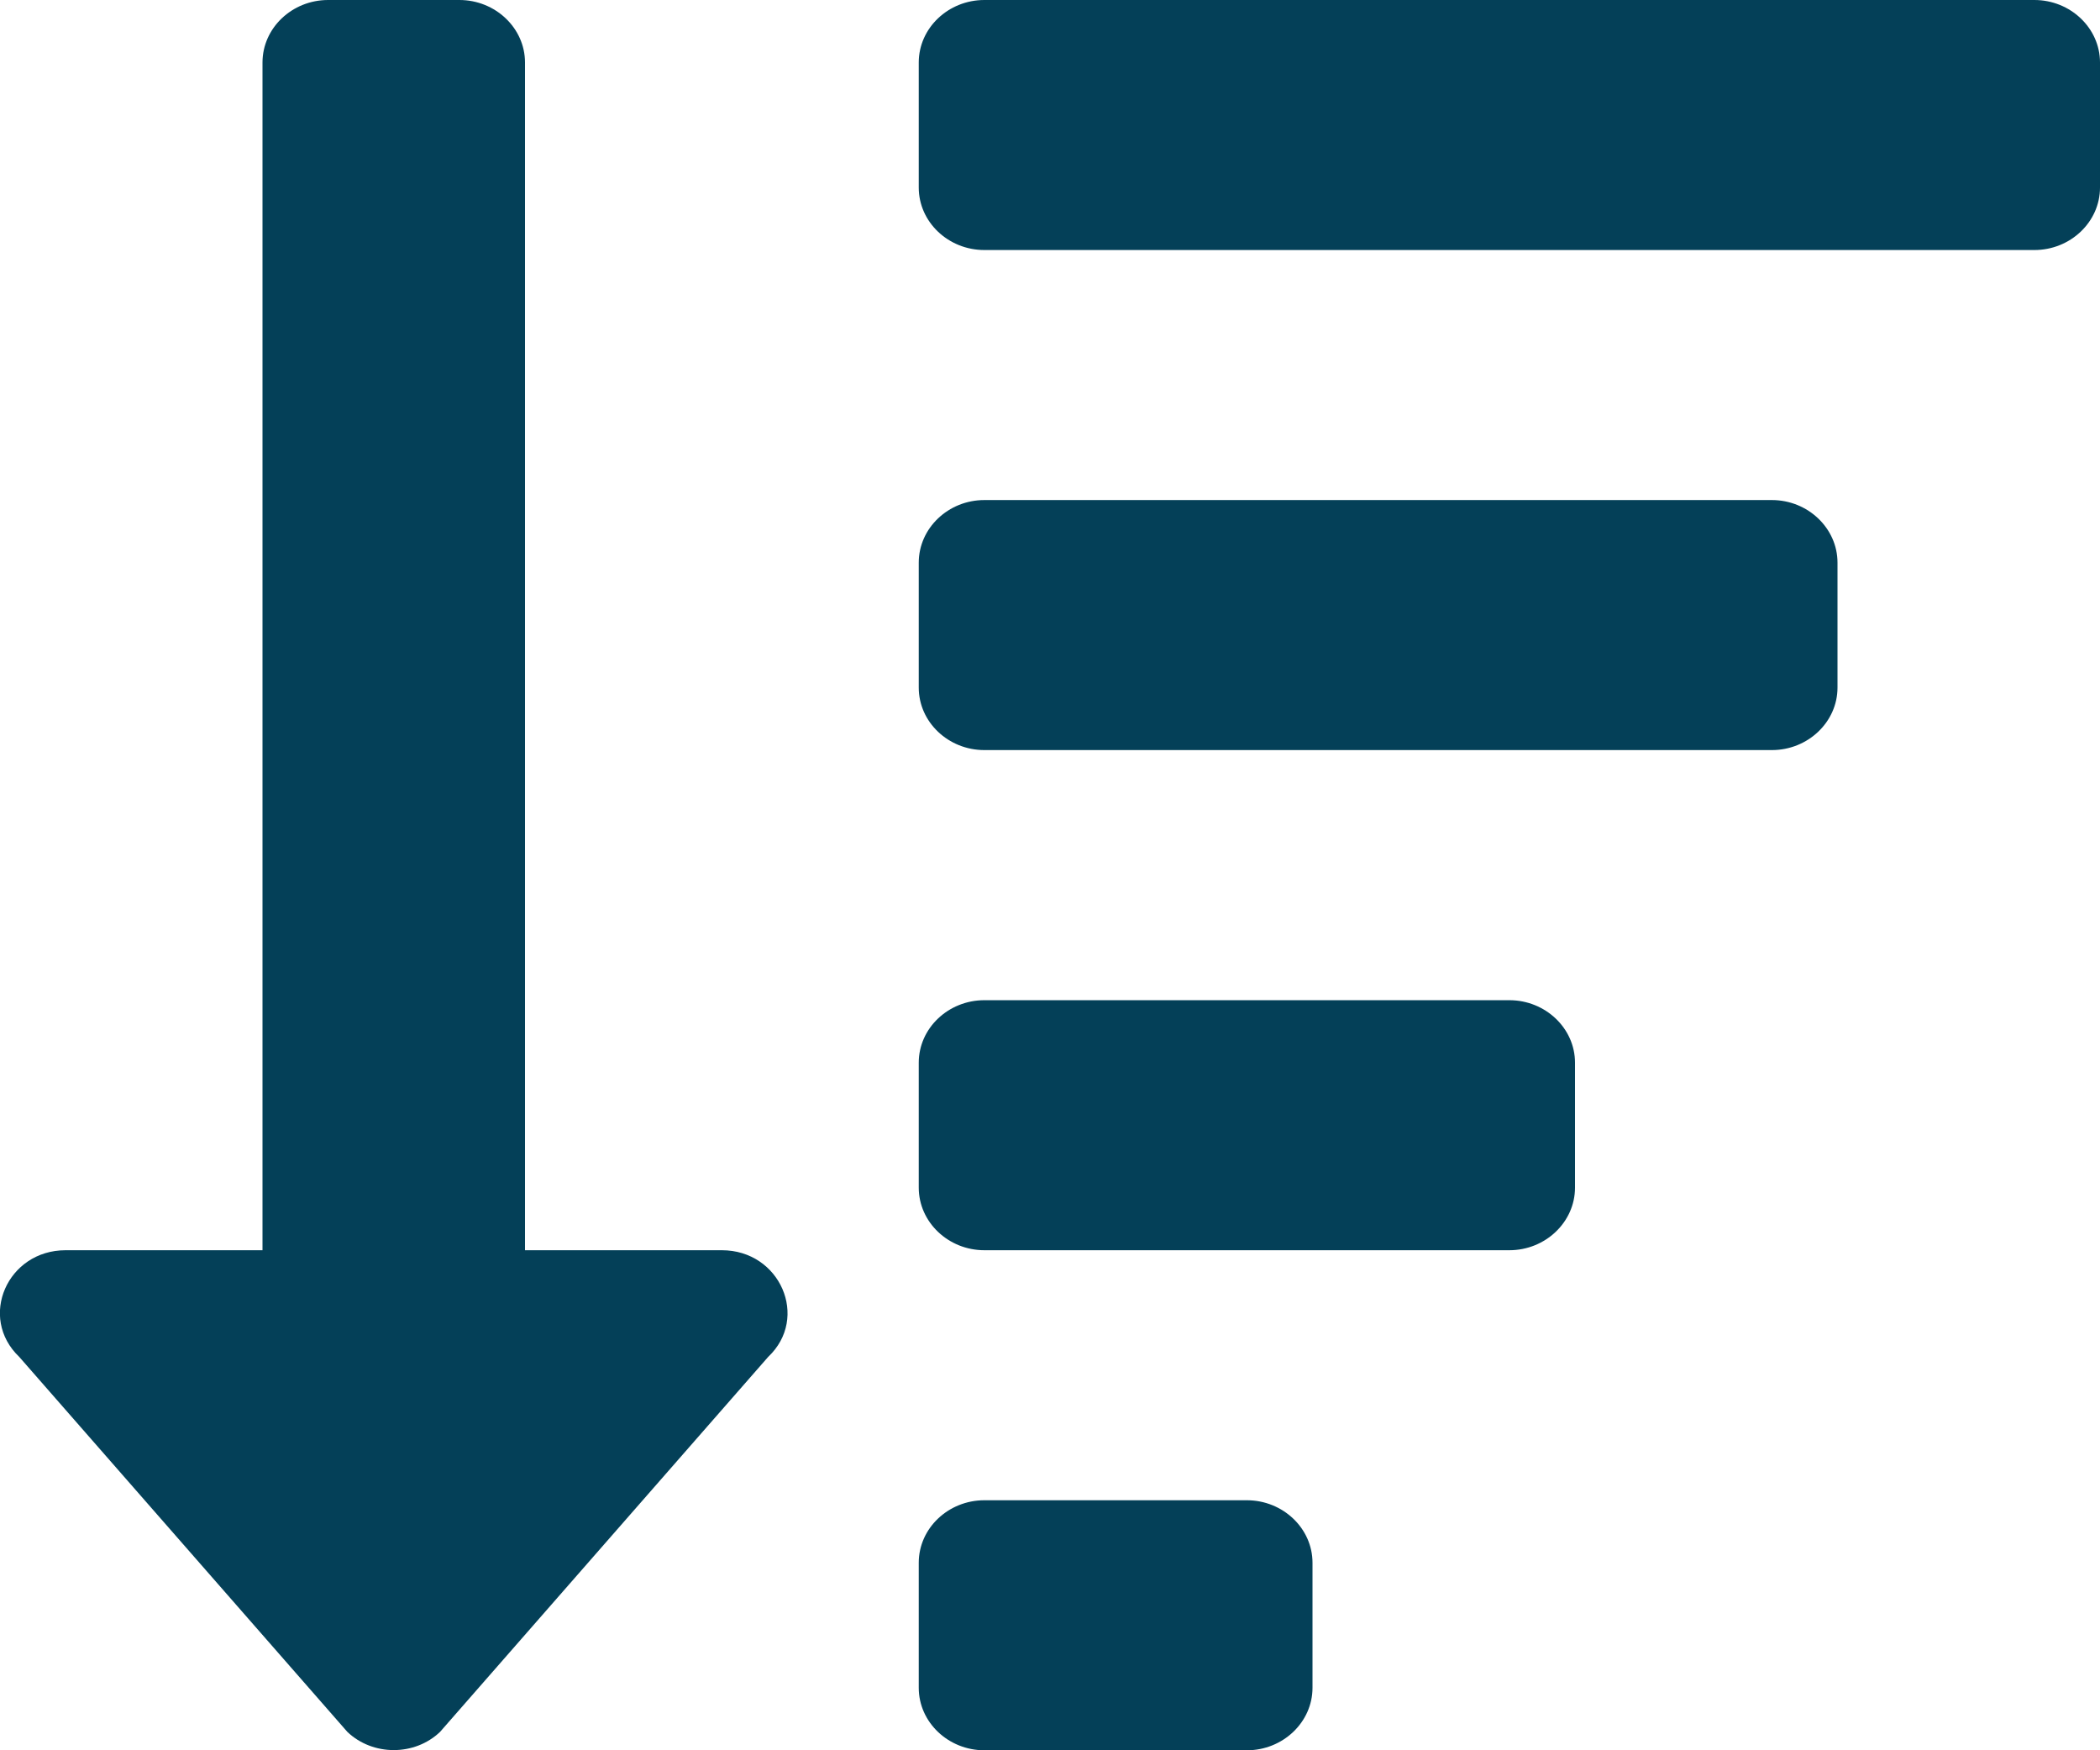 <svg width="24" height="20" viewBox="0 0 24 20" fill="none" xmlns="http://www.w3.org/2000/svg">
<g clip-path="url(#clip0)">
<path d="M14.25 17.143H11.25C10.837 17.143 10.5 17.464 10.5 17.857V19.286C10.5 19.679 10.837 20 11.25 20H14.25C14.662 20 15 19.679 15 19.286V17.857C15 17.464 14.662 17.143 14.25 17.143ZM8.25 14.286H6V0.714C6 0.321 5.662 0 5.25 0H3.75C3.337 0 3 0.321 3 0.714V14.286H0.75C0.084 14.286 -0.253 15.054 0.22 15.505L3.97 19.79C4.261 20.067 4.739 20.067 5.029 19.79L8.779 15.505C9.253 15.058 8.915 14.286 8.25 14.286ZM20.25 5.714H11.25C10.837 5.714 10.5 6.036 10.5 6.429V7.857C10.5 8.25 10.837 8.571 11.25 8.571H20.25C20.662 8.571 21 8.25 21 7.857V6.429C21 6.036 20.662 5.714 20.25 5.714ZM17.25 11.429H11.25C10.837 11.429 10.5 11.75 10.5 12.143V13.571C10.5 13.964 10.837 14.286 11.25 14.286H17.25C17.662 14.286 18 13.964 18 13.571V12.143C18 11.75 17.662 11.429 17.25 11.429ZM23.25 0H11.25C10.837 0 10.5 0.321 10.5 0.714V2.143C10.5 2.536 10.837 2.857 11.25 2.857H23.25C23.662 2.857 24 2.536 24 2.143V0.714C24 0.321 23.662 0 23.25 0Z" fill="#044058"/>
</g>
<defs>
<clipPath id="clip0">
<rect width="24" height="20" fill="white"/>
</clipPath>
</defs>
</svg>
